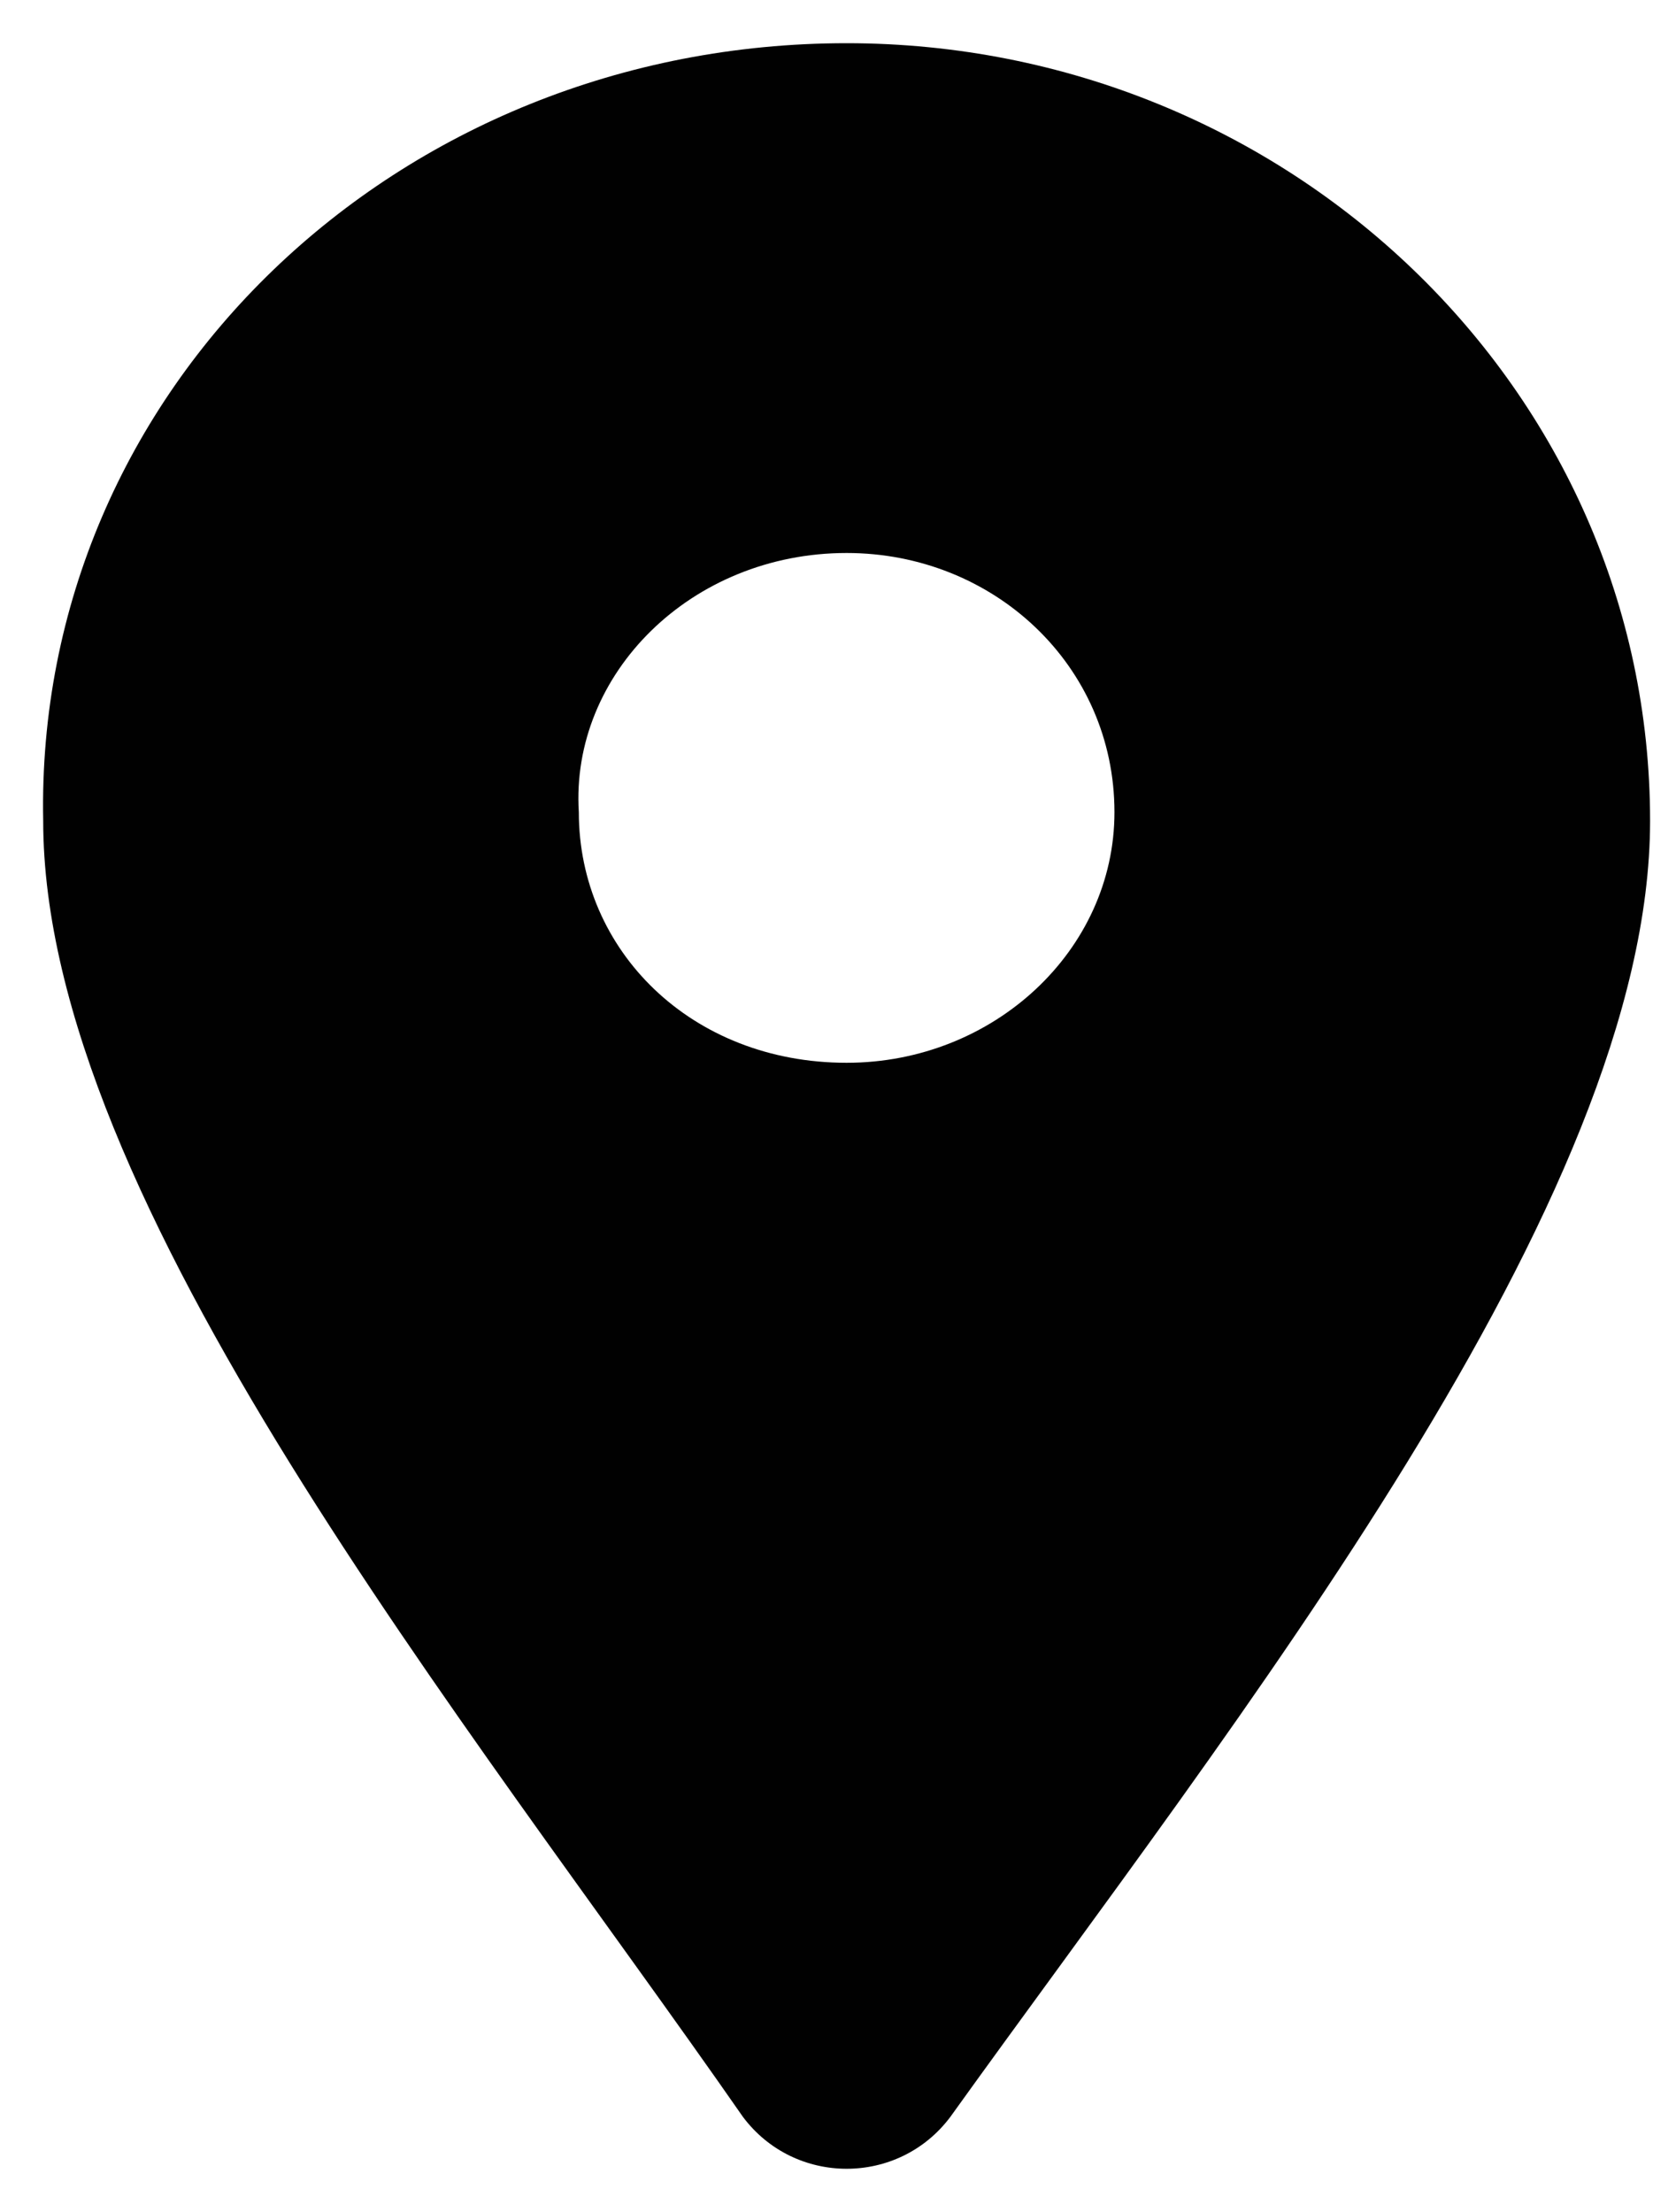 <?xml version="1.0" encoding="utf-8"?>
<!-- Generator: Adobe Illustrator 24.1.3, SVG Export Plug-In . SVG Version: 6.00 Build 0)  -->
<svg version="1.1" id="Layer_1" xmlns="http://www.w3.org/2000/svg" xmlns:xlink="http://www.w3.org/1999/xlink" x="0px" y="0px"
	 viewBox="0 0 19.4 25.6" style="enable-background:new 0 0 19.4 25.6;" xml:space="preserve">
<style type="text/css">
	.st0{fill-rule:evenodd;clip-rule:evenodd;fill:#010101;}
</style>
<g>
	<path class="st0" d="M9.8,0.5c5.1,0,9.3,4,9.3,9c0,4.4-4.8,10.4-8.1,15c-0.6,0.8-1.8,0.8-2.4,0c-3.2-4.6-8.1-10.6-8.1-15
		C0.4,4.5,4.6,0.5,9.8,0.5z M9.8,6.4c1.7,0,3.1,1.3,3.1,3c0,1.6-1.4,2.9-3.1,2.9c-1.8,0-3.1-1.3-3.1-2.9C6.6,7.8,8,6.4,9.8,6.4z"/>
</g>
</svg>